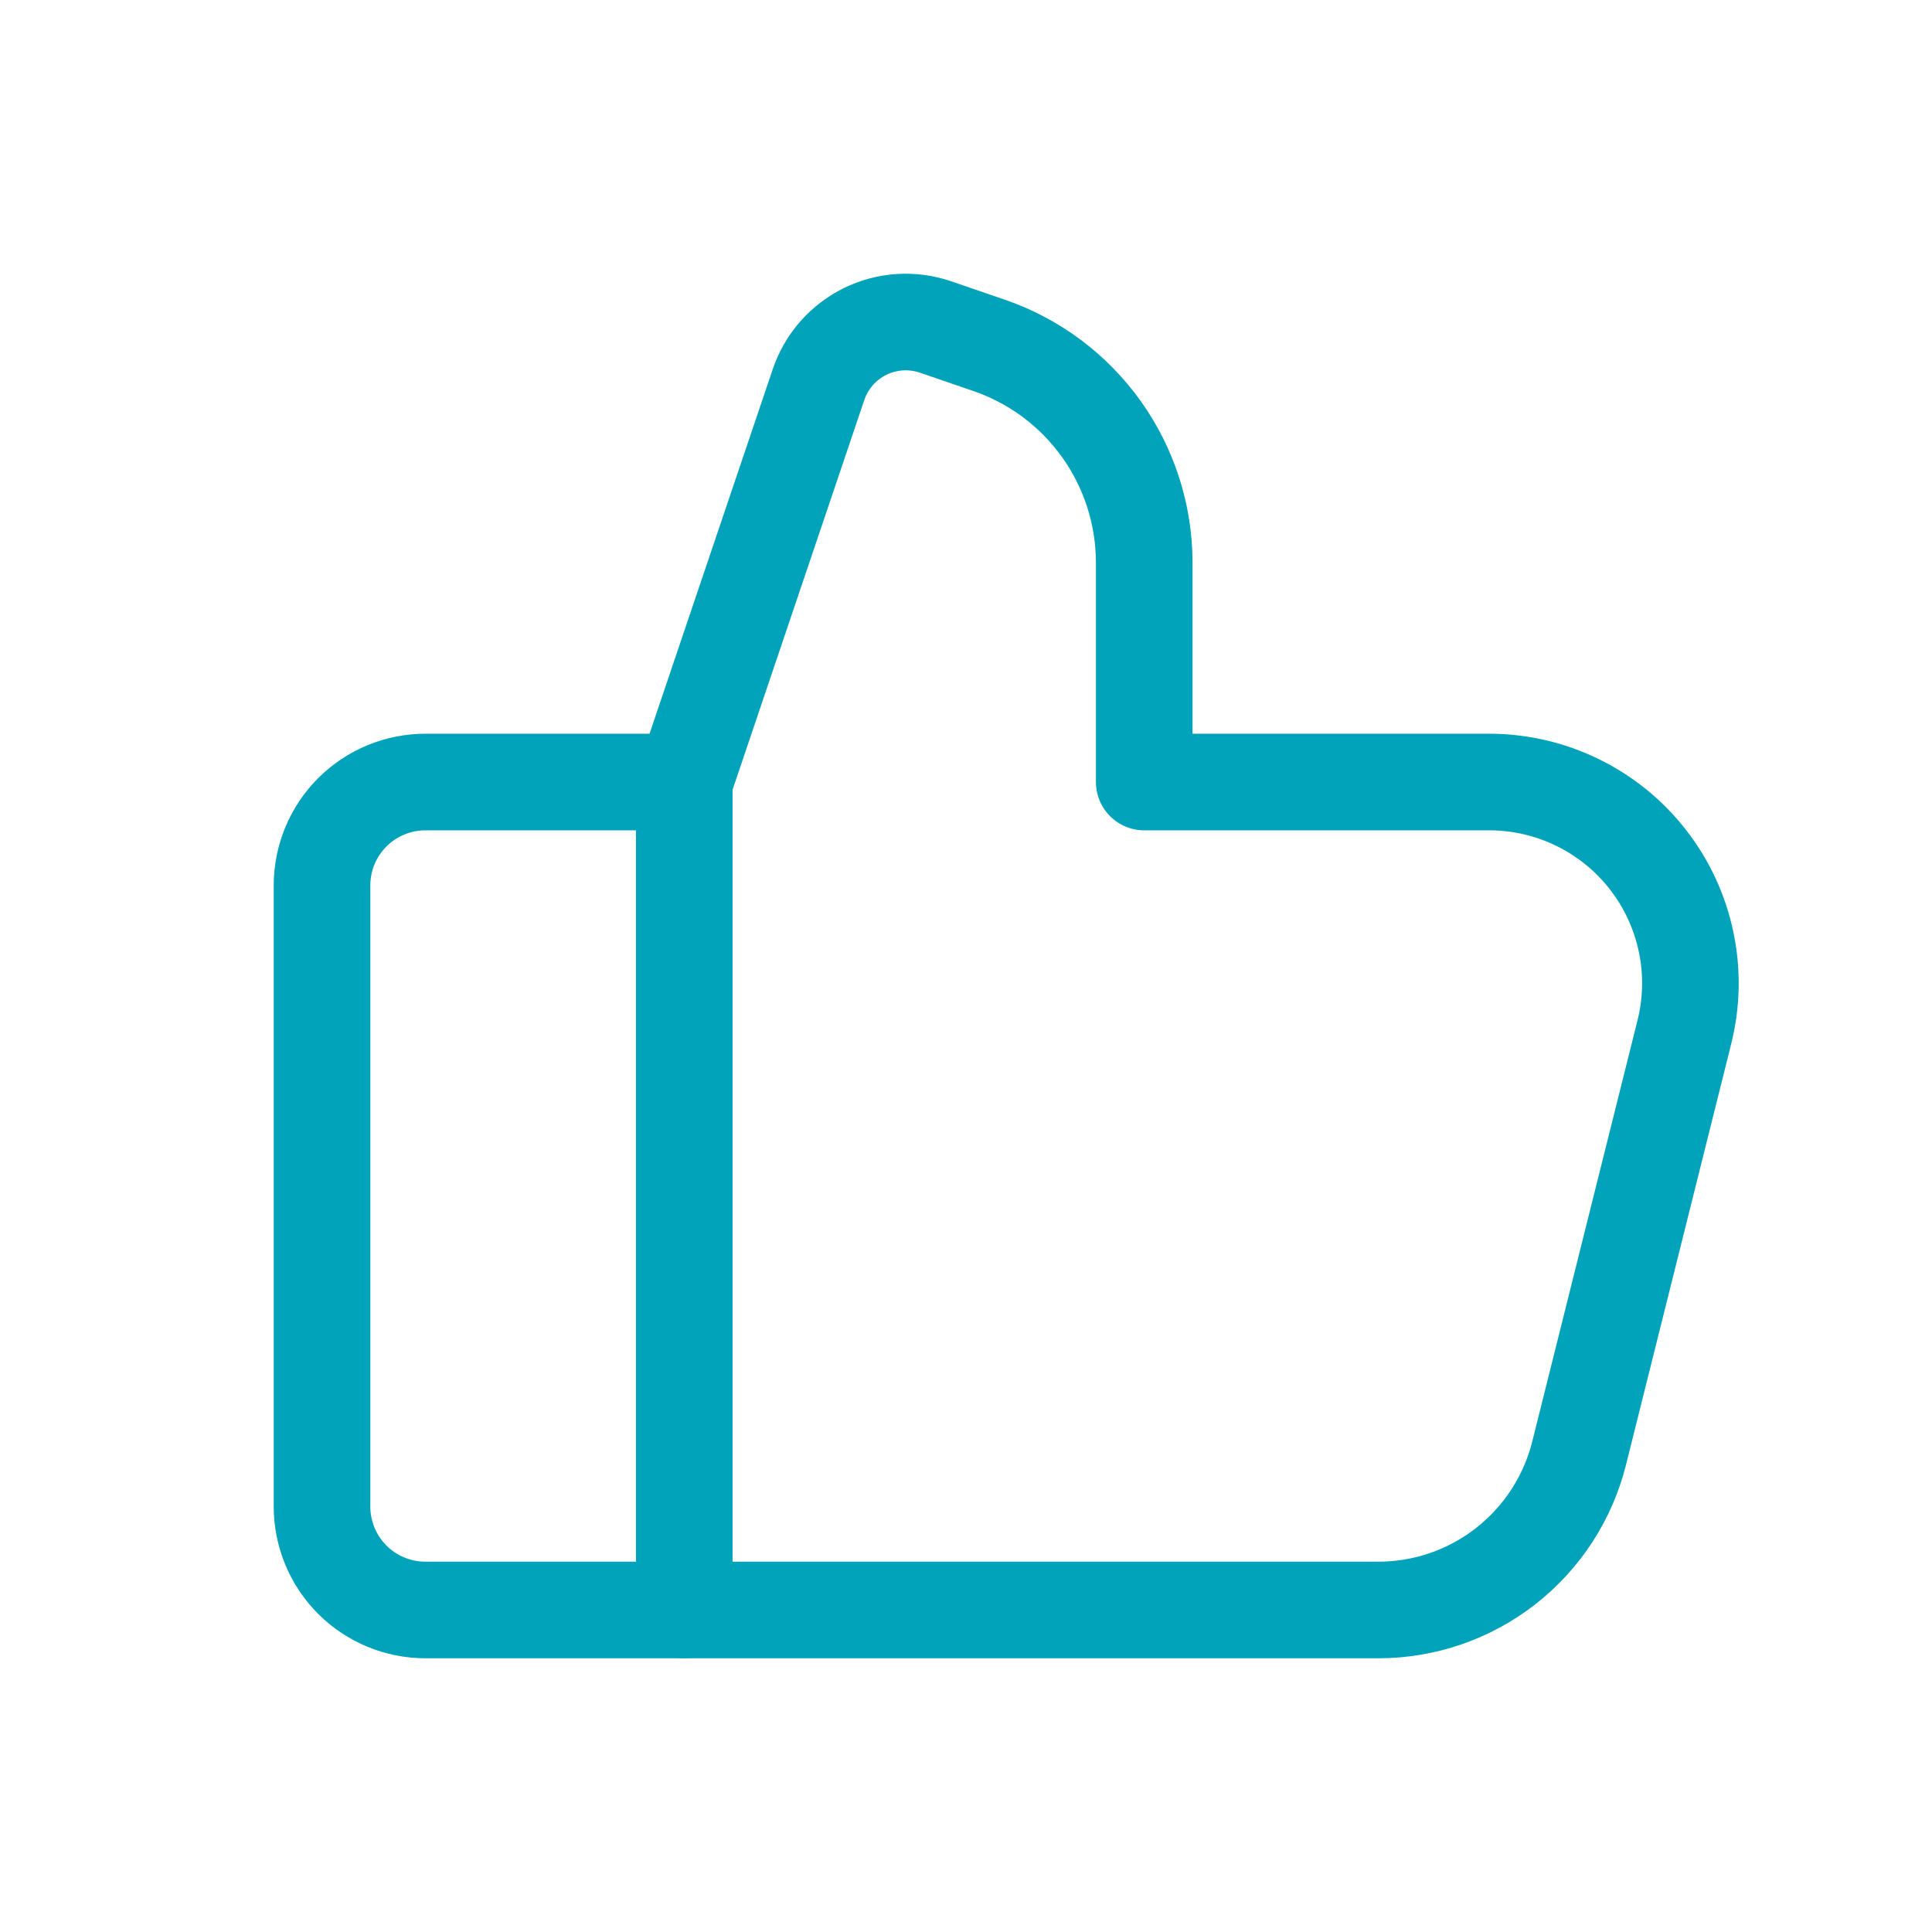 <svg width="40" height="40" viewBox="0 0 40 40" fill="none" xmlns="http://www.w3.org/2000/svg">
<g id="thumbs-up-like-3-big 1">
<path id="Vector" d="M23.69 16.191H30.831C31.464 16.191 32.089 16.335 32.658 16.613C33.227 16.89 33.726 17.294 34.115 17.793C34.505 18.292 34.776 18.873 34.907 19.493C35.039 20.112 35.027 20.753 34.873 21.368L32.694 30.087C32.462 31.014 31.927 31.837 31.173 32.426C30.42 33.014 29.492 33.333 28.536 33.333H8.809C8.241 33.333 7.696 33.108 7.294 32.706C6.892 32.304 6.667 31.759 6.667 31.191V18.333C6.667 17.765 6.892 17.22 7.294 16.818C7.696 16.416 8.241 16.191 8.809 16.191H14.167V16.186L16.947 7.962C17.027 7.724 17.154 7.505 17.319 7.316C17.484 7.128 17.685 6.974 17.91 6.863C18.135 6.752 18.38 6.687 18.63 6.671C18.881 6.655 19.131 6.689 19.369 6.77L20.471 7.148C21.411 7.469 22.226 8.076 22.803 8.884C23.38 9.692 23.69 10.66 23.69 11.653V16.186" stroke="#00A3B9" stroke-width="2" stroke-linecap="round" stroke-linejoin="round"/>
<path id="Vector_2" d="M14.167 33.33V16.19" stroke="#00A3B9" stroke-width="2" stroke-linecap="round" stroke-linejoin="round"/>
</g>
</svg>
